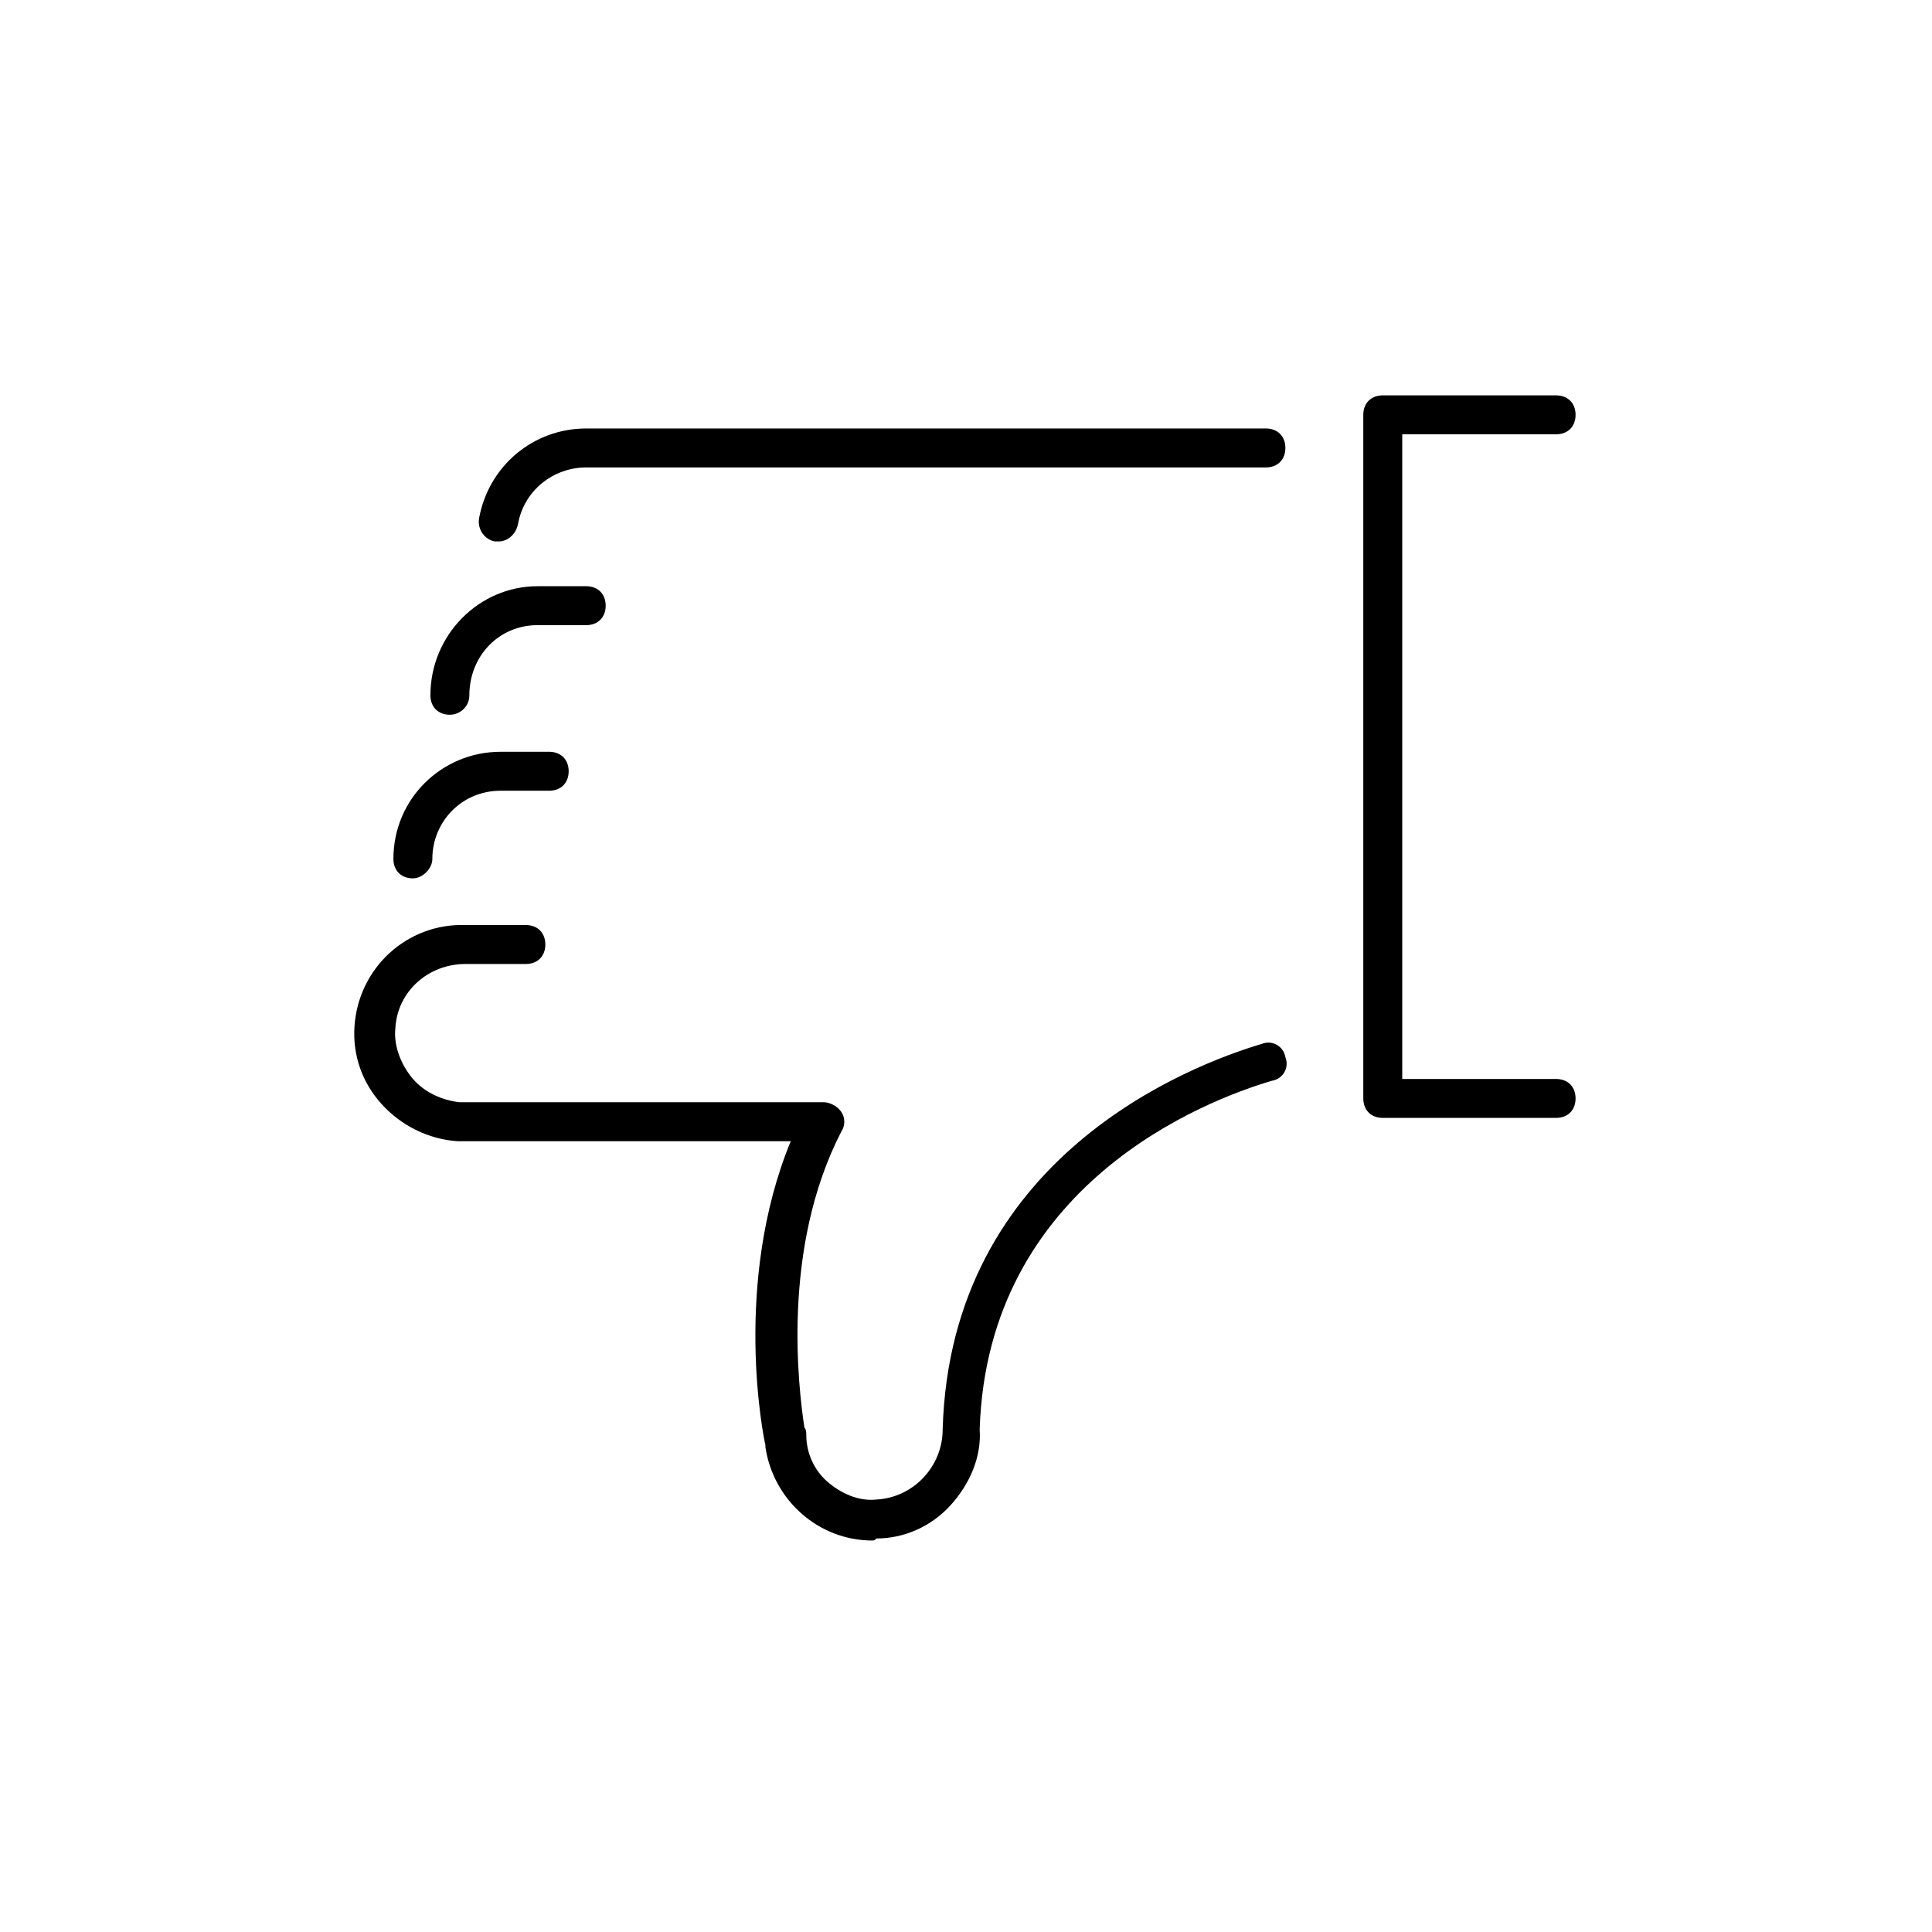 <!-- Generated by IcoMoon.io -->
<svg version="1.1" xmlns="http://www.w3.org/2000/svg" width="64" height="64" viewBox="0 0 64 64">
<title>icon-thumbs-down</title>
<path d="M51.548 37.032h-5.742c-0.387 0-0.645-0.258-0.645-0.645v-22.645c0-0.387 0.258-0.645 0.645-0.645h5.742c0.387 0 0.645 0.258 0.645 0.645s-0.258 0.645-0.645 0.645h-5.097v21.355h5.097c0.387 0 0.645 0.258 0.645 0.645s-0.258 0.645-0.645 0.645z"></path>
<path d="M28.903 51.032c-1.806 0-3.29-1.355-3.548-3.097 0 0 0-0.065 0-0.065-0.064-0.258-1.097-5.355 0.839-10.065h-11.032c-0.968-0.065-1.871-0.516-2.516-1.226s-0.968-1.613-0.903-2.581c0.129-1.935 1.742-3.419 3.677-3.355h2c0.387 0 0.645 0.258 0.645 0.645s-0.258 0.645-0.645 0.645h-2c-1.226 0-2.258 0.903-2.323 2.129-0.065 0.581 0.194 1.226 0.581 1.677s0.968 0.71 1.548 0.774h12.065c0.194 0 0.452 0.129 0.581 0.323s0.129 0.452 0 0.645c-2 3.871-1.419 8.516-1.226 9.806 0.064 0.065 0.064 0.194 0.064 0.258 0 0.581 0.258 1.161 0.71 1.548s1.032 0.645 1.613 0.581c1.226-0.065 2.194-1.097 2.194-2.323 0.258-9.032 8.194-12.065 10.581-12.774 0.323-0.129 0.71 0.065 0.774 0.452 0.129 0.323-0.065 0.71-0.452 0.774-2.194 0.645-9.419 3.419-9.677 11.548 0.065 0.903-0.323 1.806-0.968 2.516s-1.548 1.097-2.452 1.097c-0.064 0.065-0.064 0.065-0.129 0.065z"></path>
<path d="M13.677 29.097c-0.387 0-0.645-0.258-0.645-0.645 0-2 1.613-3.548 3.548-3.548h1.613c0.387 0 0.645 0.258 0.645 0.645s-0.258 0.645-0.645 0.645h-1.613c-1.29 0-2.258 1.032-2.258 2.258 0 0.323-0.323 0.645-0.645 0.645z"></path>
<path d="M14.903 23.677c-0.387 0-0.645-0.258-0.645-0.645 0-2 1.613-3.613 3.548-3.613h1.613c0.387 0 0.645 0.258 0.645 0.645s-0.258 0.645-0.645 0.645h-1.613c-1.29 0-2.258 1.032-2.258 2.323 0 0.387-0.323 0.645-0.645 0.645z"></path>
<path d="M16.516 17.936c-0.064 0-0.064 0-0.129 0-0.323-0.064-0.581-0.387-0.516-0.774 0.323-1.742 1.806-2.968 3.548-2.968h22.516c0.387 0 0.645 0.258 0.645 0.645s-0.258 0.645-0.645 0.645h-22.516c-1.097 0-2.064 0.774-2.258 1.871-0.064 0.323-0.323 0.581-0.645 0.581z"></path>
</svg>
